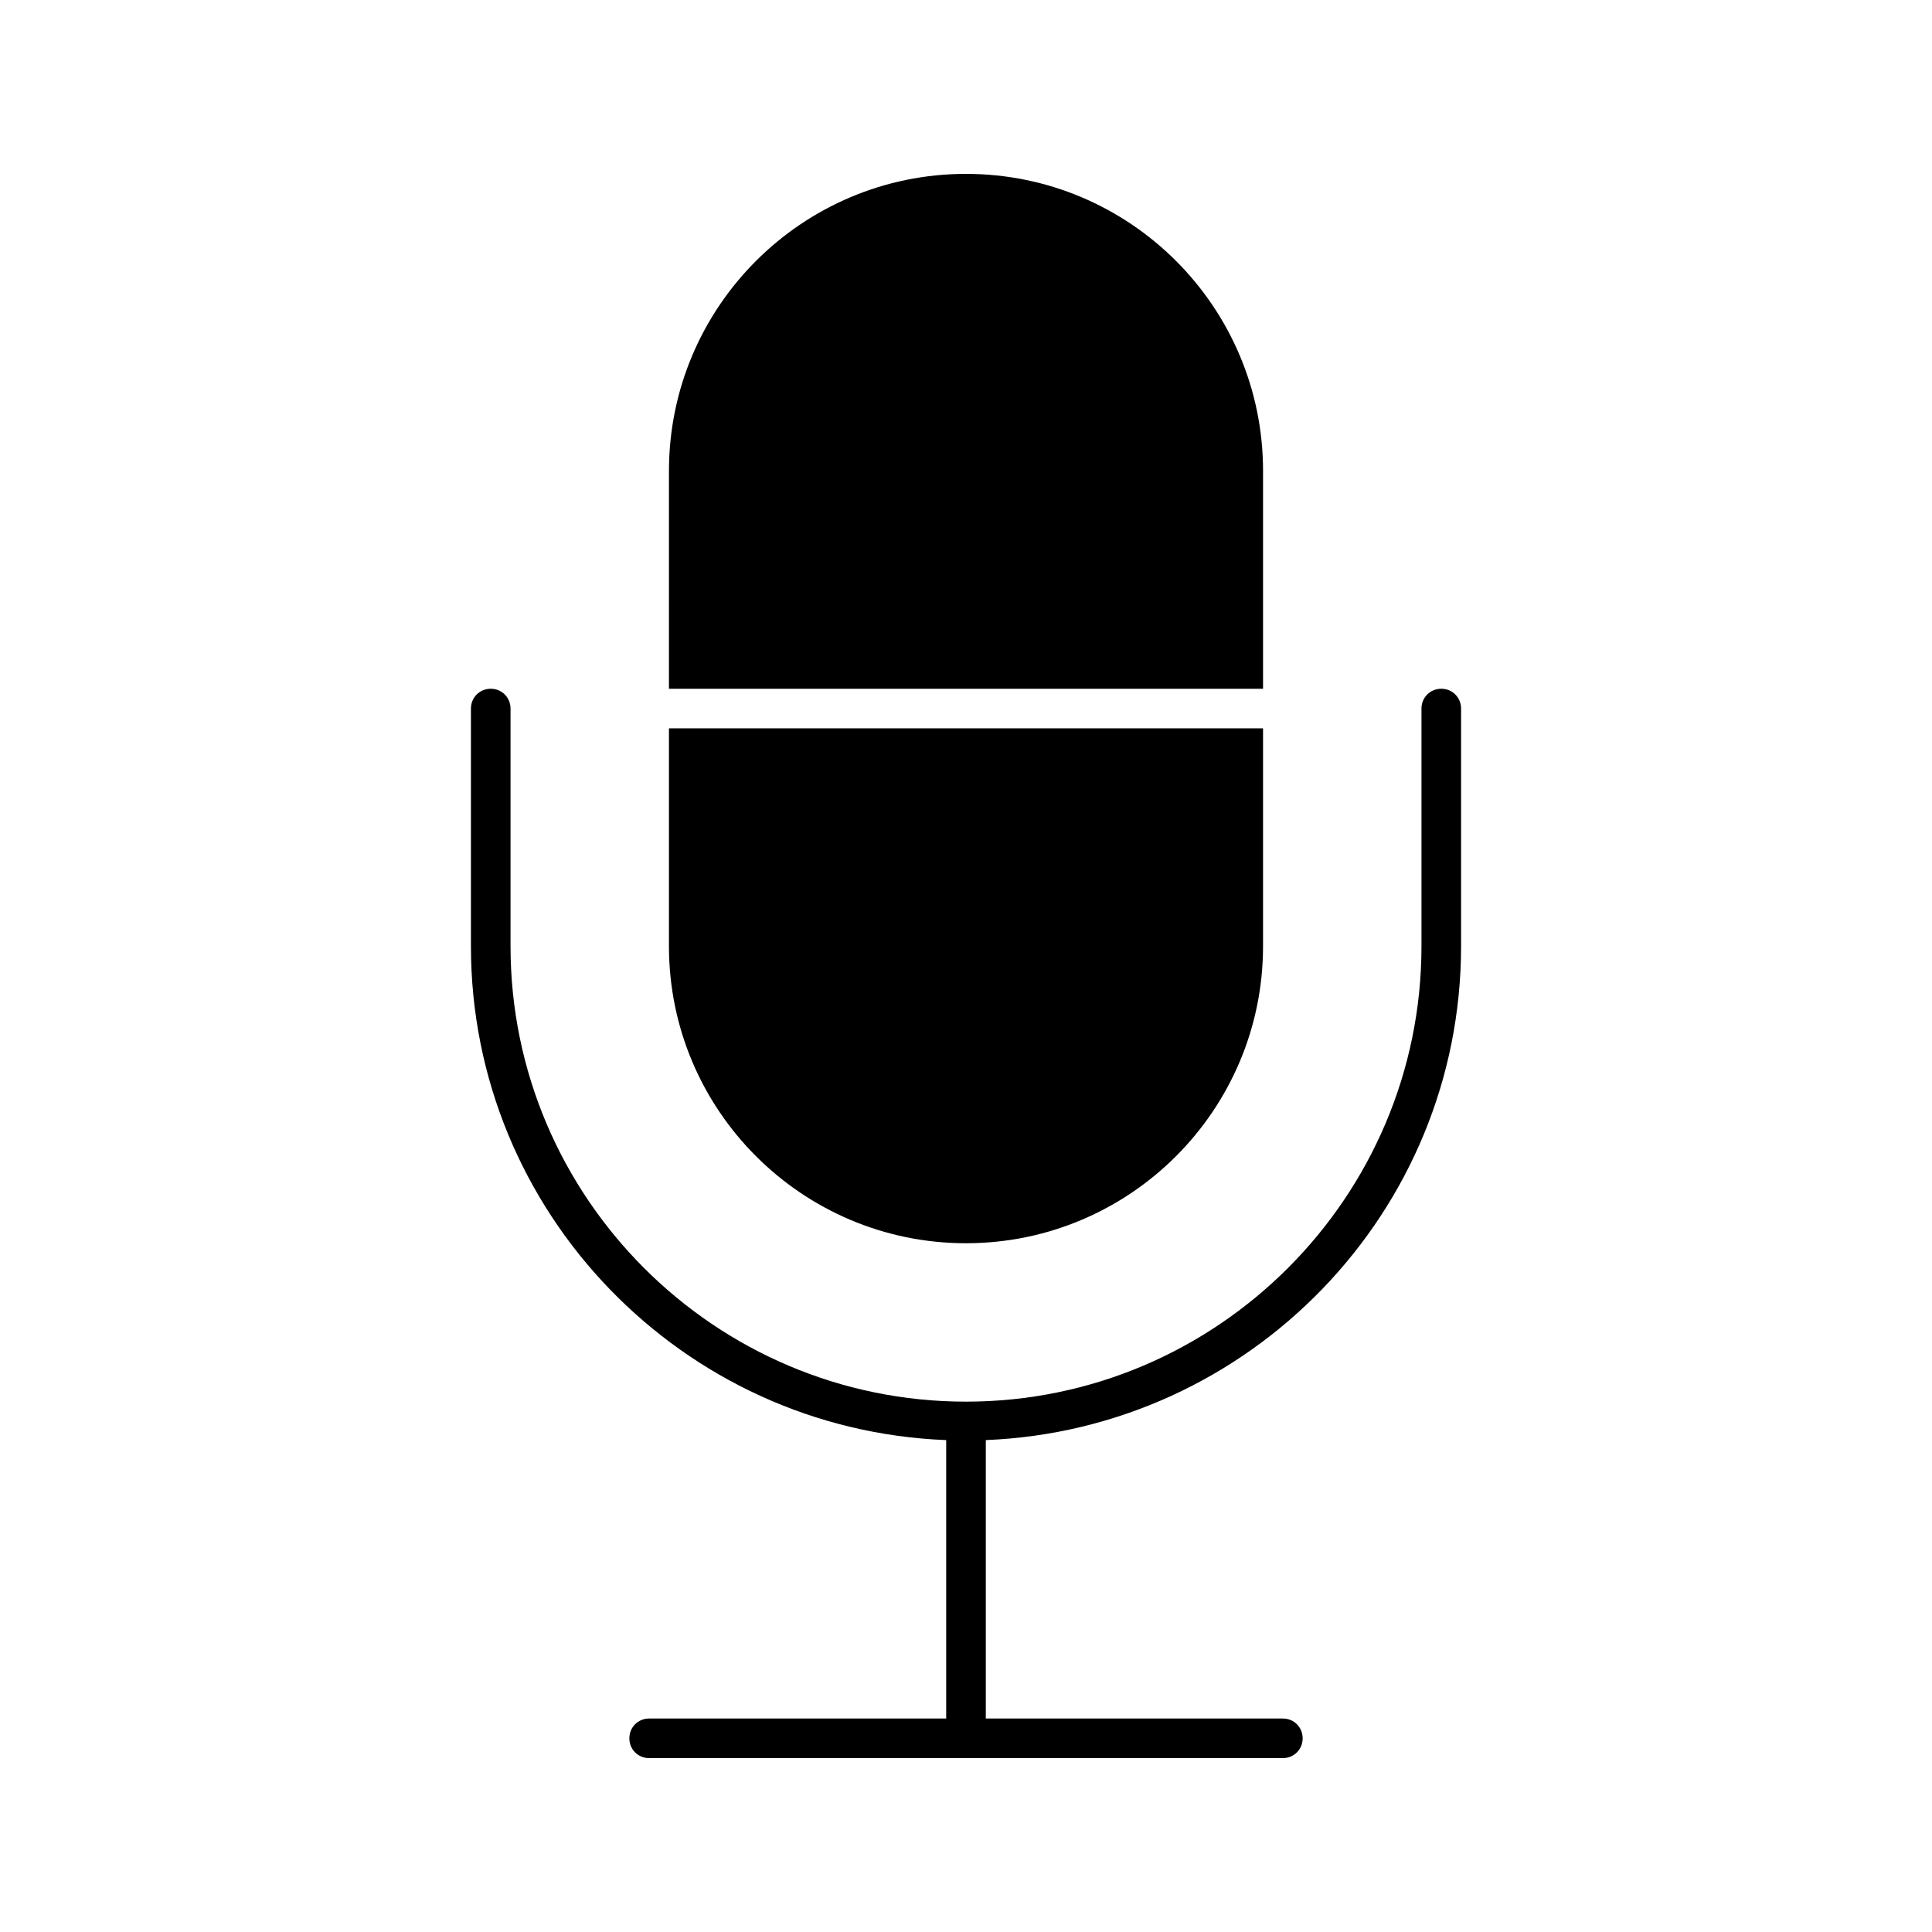 <?xml version="1.0" encoding="UTF-8"?>
<!-- Uploaded to: ICON Repo, www.iconrepo.com, Generator: ICON Repo Mixer Tools -->
<svg fill="#000000" width="800px" height="800px" version="1.1" viewBox="144 144 512 512" xmlns="http://www.w3.org/2000/svg">
 <g>
  <path d="m400 473.47c43.453 0 78.719-35.266 78.719-78.719v-57.73h-157.44v57.727c0 43.453 35.27 78.723 78.723 78.723z"/>
  <path d="m478.72 268.8c0-43.453-35.266-78.719-78.719-78.719s-78.719 35.266-78.719 78.719l-0.004 57.73h157.44z"/>
  <path d="m394.75 525.64v73.785h-78.719c-2.938 0-5.246 2.309-5.246 5.246-0.004 2.941 2.305 5.25 5.246 5.25h167.94c2.938 0 5.246-2.309 5.246-5.246 0-2.941-2.309-5.25-5.25-5.25h-78.719v-73.785c69.902-2.832 125.95-60.352 125.95-130.89v-62.977c0-2.938-2.309-5.246-5.246-5.246s-5.246 2.309-5.246 5.246v62.977c-0.004 66.547-54.164 120.7-120.71 120.7s-120.7-54.16-120.7-120.7v-62.977c0-2.938-2.309-5.246-5.246-5.246s-5.246 2.309-5.246 5.246v62.977c-0.008 70.535 56.043 128.16 125.95 130.89z"/>
 </g>
</svg>